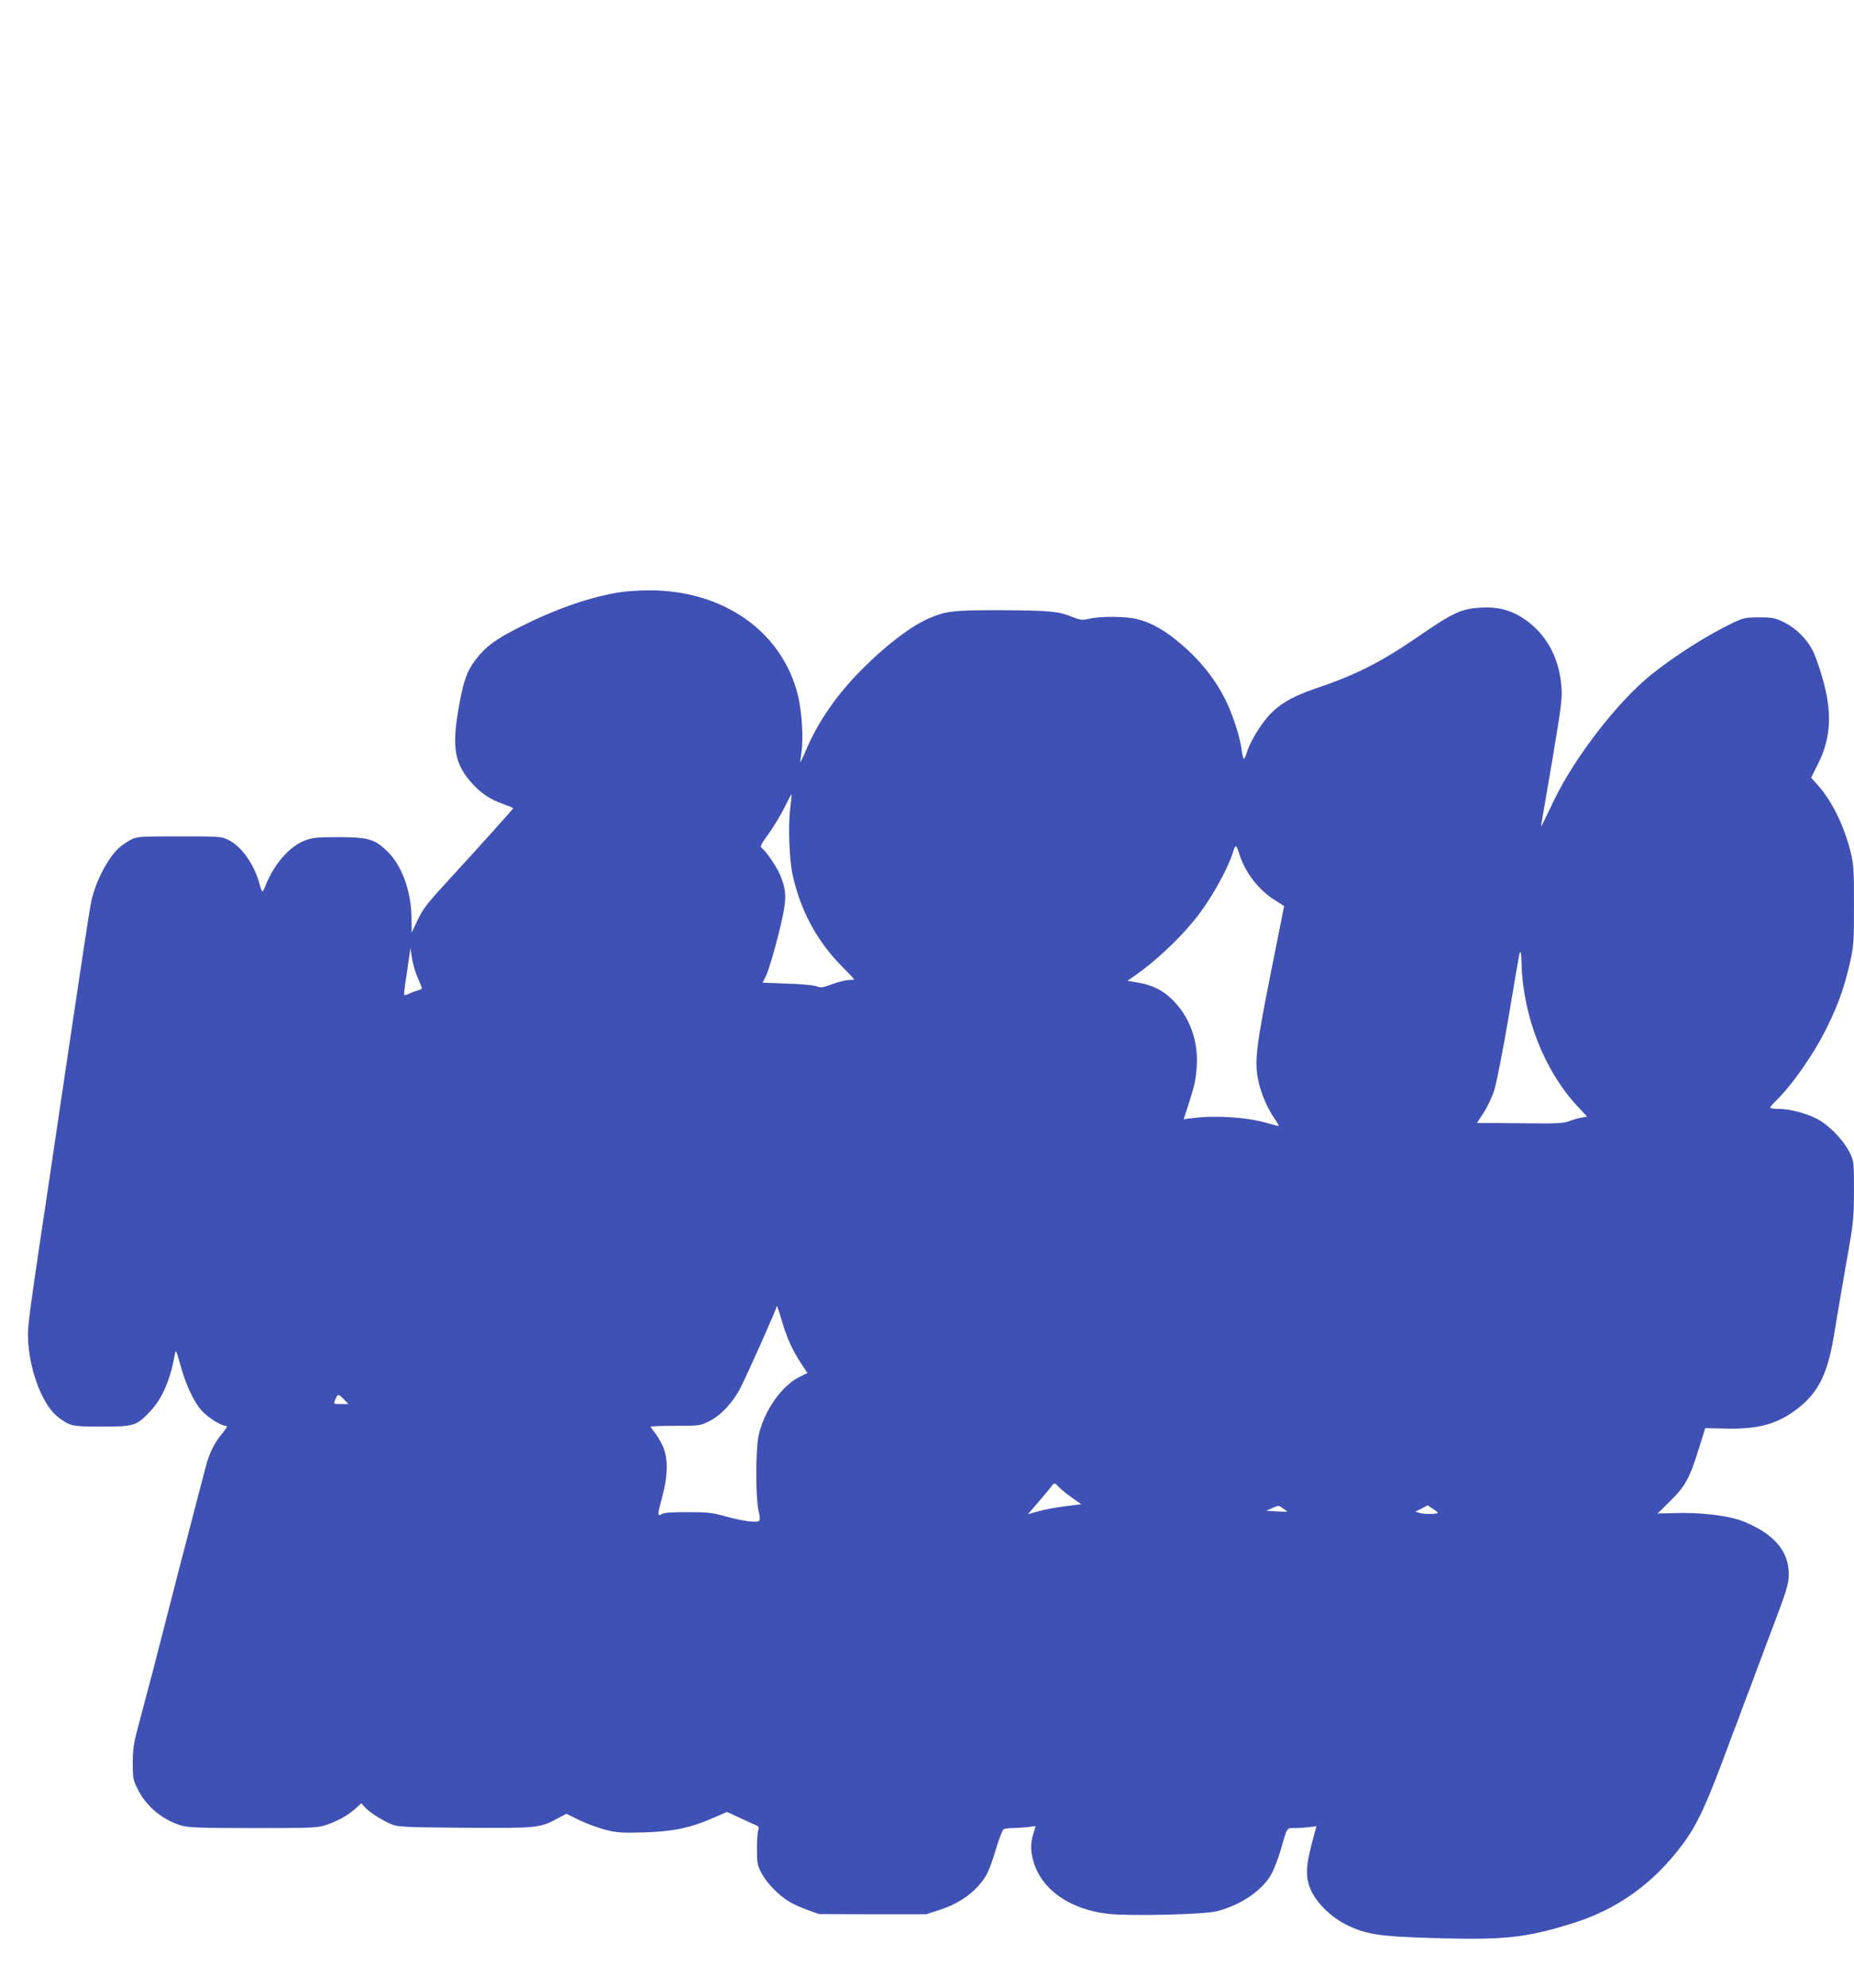 <?xml version="1.0" standalone="no"?>
<!DOCTYPE svg PUBLIC "-//W3C//DTD SVG 20010904//EN"
 "http://www.w3.org/TR/2001/REC-SVG-20010904/DTD/svg10.dtd">
<svg version="1.0" xmlns="http://www.w3.org/2000/svg"
 width="1194pt" height="1280pt" viewBox="0 0 1194 1280"
 preserveAspectRatio="xMidYMid meet">
<g transform="translate(0,1280) scale(0.1,-0.1)"
fill="#3f51b5" stroke="none">
<path d="M3980 8985 c-194 -33 -409 -109 -640 -226 -150 -76 -215 -124 -278
-208 -56 -74 -76 -131 -107 -302 -47 -264 -28 -370 90 -498 55 -60 116 -100
194 -127 36 -13 66 -25 66 -28 0 -4 -211 -239 -401 -446 -157 -171 -179 -199
-215 -275 l-38 -80 -1 87 c0 183 -64 354 -165 446 -77 71 -120 82 -311 82
-131 0 -161 -3 -209 -21 -98 -37 -194 -145 -251 -281 -10 -27 -21 -48 -24 -48
-3 0 -12 21 -18 47 -34 127 -116 243 -200 285 -46 22 -54 23 -317 23 -263 0
-271 -1 -315 -23 -25 -13 -60 -38 -78 -55 -71 -68 -145 -211 -173 -335 -14
-64 -55 -337 -259 -1712 -21 -146 -51 -341 -65 -435 -68 -457 -85 -584 -85
-647 0 -207 89 -452 193 -531 79 -60 88 -62 282 -62 210 0 224 4 313 99 76 80
129 202 157 361 7 39 8 38 37 -65 35 -126 83 -229 133 -288 39 -45 127 -102
158 -102 15 0 10 -9 -21 -48 -50 -60 -85 -129 -106 -212 -18 -67 -84 -321
-116 -445 -10 -38 -39 -149 -64 -245 -24 -96 -63 -247 -86 -335 -23 -88 -43
-167 -45 -175 -3 -15 -32 -126 -113 -430 -42 -156 -47 -187 -47 -280 0 -98 2
-110 32 -170 55 -111 160 -198 282 -234 46 -13 119 -16 463 -16 387 0 412 1
471 21 75 25 136 60 187 105 l37 34 24 -27 c29 -32 109 -83 169 -108 42 -18
78 -20 473 -23 472 -3 481 -2 598 60 l57 30 83 -41 c46 -22 122 -50 168 -62
75 -19 103 -21 250 -17 187 6 297 29 446 94 44 19 82 36 85 37 3 1 39 -15 80
-35 41 -20 88 -41 103 -47 24 -9 27 -15 20 -34 -4 -12 -8 -67 -8 -122 0 -90 3
-105 29 -154 33 -65 113 -146 179 -185 26 -16 80 -40 120 -54 l72 -26 345 -1
345 0 89 29 c102 33 188 87 247 154 55 62 70 96 113 237 20 65 42 123 49 127
6 4 32 8 57 8 25 0 69 3 97 6 l53 7 -15 -49 c-19 -63 -19 -113 1 -180 52 -180
234 -308 479 -336 139 -16 613 -5 700 16 157 39 304 140 358 249 15 29 41 98
57 153 41 143 35 134 90 134 26 0 68 3 93 6 l45 6 -30 -113 c-40 -150 -41
-223 -3 -304 39 -82 130 -170 225 -217 127 -63 213 -76 555 -86 461 -14 597 0
897 93 293 90 528 258 718 515 91 123 152 256 285 615 20 55 40 109 45 120 5
11 25 65 45 120 20 55 41 109 45 120 5 11 25 65 45 120 21 55 54 145 75 200
126 331 140 374 140 439 0 114 -54 203 -167 277 -42 27 -109 59 -152 73 -97
31 -264 49 -411 44 l-115 -3 81 80 c97 95 125 146 184 335 l42 135 136 -3
c209 -5 336 31 464 133 133 104 191 227 232 485 6 42 66 391 101 590 20 119
25 178 25 328 0 180 -1 184 -27 240 -35 71 -112 155 -185 203 -67 43 -190 79
-271 79 -31 0 -57 4 -57 8 0 4 16 24 36 43 107 103 257 319 338 491 69 142
107 253 140 400 24 108 26 132 26 370 0 237 -2 262 -24 351 -42 166 -122 326
-211 424 l-41 46 43 86 c86 169 94 335 29 558 -19 68 -47 144 -60 171 -39 77
-109 147 -184 184 -61 30 -75 33 -162 33 -87 0 -101 -3 -165 -33 -165 -78
-377 -213 -530 -335 -216 -174 -492 -530 -627 -810 -30 -62 -62 -128 -71 -147
-10 -19 -15 -26 -12 -15 2 11 34 198 71 415 58 344 66 405 60 475 -14 195
-101 349 -248 445 -80 53 -166 74 -270 68 -129 -8 -177 -30 -415 -194 -232
-159 -397 -242 -653 -328 -156 -53 -246 -108 -316 -194 -53 -65 -108 -161
-125 -219 -6 -23 -15 -40 -19 -38 -4 2 -10 29 -14 59 -8 70 -49 200 -91 293
-71 155 -185 297 -334 415 -88 71 -169 113 -253 133 -74 17 -232 18 -303 1
-45 -10 -56 -9 -107 11 -92 37 -140 42 -449 44 -318 1 -368 -4 -482 -55 -114
-50 -278 -176 -429 -329 -158 -159 -276 -329 -354 -509 -20 -49 -38 -87 -40
-85 -1 1 3 31 8 67 13 87 2 256 -22 358 -100 416 -483 685 -969 681 -64 -1
-150 -7 -191 -14z m1109 -1391 c-14 -110 -6 -324 15 -424 50 -231 158 -432
321 -595 41 -41 75 -77 75 -80 0 -3 -15 -5 -34 -5 -19 0 -67 -12 -105 -26 -62
-23 -75 -25 -103 -14 -18 7 -104 15 -190 17 l-157 6 23 46 c13 25 47 138 76
251 57 228 60 276 19 385 -19 52 -88 156 -121 183 -15 12 -10 22 43 95 32 45
78 121 101 168 24 48 44 86 45 85 2 -2 -2 -43 -8 -92z m2891 -289 c38 -122
127 -237 231 -301 32 -20 59 -37 59 -38 0 -1 -39 -194 -86 -431 -95 -476 -106
-572 -80 -694 17 -82 58 -176 106 -246 17 -25 28 -45 24 -45 -4 0 -37 9 -73
19 -127 38 -331 51 -482 32 l-56 -7 25 76 c44 136 53 174 59 261 11 158 -39
306 -140 415 -66 72 -139 111 -236 127 l-70 12 57 40 c117 82 262 216 365 340
102 121 221 329 259 452 14 47 20 46 38 -12z m-5295 -788 c14 -34 29 -67 31
-74 4 -7 -6 -15 -23 -19 -15 -4 -41 -13 -56 -21 -16 -8 -31 -12 -33 -10 -3 2
0 33 5 68 5 35 12 80 15 99 2 19 8 58 12 85 l8 50 8 -58 c4 -31 19 -85 33
-120z m7114 81 c8 -336 145 -688 356 -916 l66 -71 -38 -7 c-21 -4 -56 -14 -78
-23 -34 -14 -82 -16 -316 -13 l-277 2 43 66 c24 36 55 102 69 147 14 45 56
257 92 472 36 215 67 396 69 403 9 25 12 10 14 -60z m-4765 -2299 c32 -108 66
-186 121 -271 l45 -68 -53 -26 c-117 -60 -229 -223 -262 -379 -19 -92 -19
-399 0 -481 10 -45 11 -61 2 -67 -18 -12 -107 0 -215 30 -84 24 -116 27 -242
27 -100 1 -152 -3 -167 -12 -30 -17 -30 -8 3 115 36 135 37 246 2 323 -14 30
-37 69 -51 86 -15 18 -27 35 -27 38 0 3 71 6 158 6 157 0 160 0 220 30 78 39
155 123 204 221 53 107 228 499 228 512 0 23 11 -3 34 -84z m-2819 -509 l29
-30 -47 0 c-52 0 -51 -1 -35 35 14 32 18 31 53 -5z m4606 -566 c13 -14 51 -45
83 -67 l59 -42 -102 -13 c-57 -7 -134 -21 -172 -32 l-69 -19 63 73 c35 40 72
85 83 99 24 33 25 33 55 1z m1469 -157 c0 -1 -30 0 -67 2 l-68 4 40 18 c38 17
40 17 67 -2 15 -11 28 -21 28 -22z m970 -7 c0 -9 -84 -10 -115 -2 l-30 9 40
20 39 21 33 -22 c18 -11 33 -23 33 -26z"/>
</g>
</svg>
